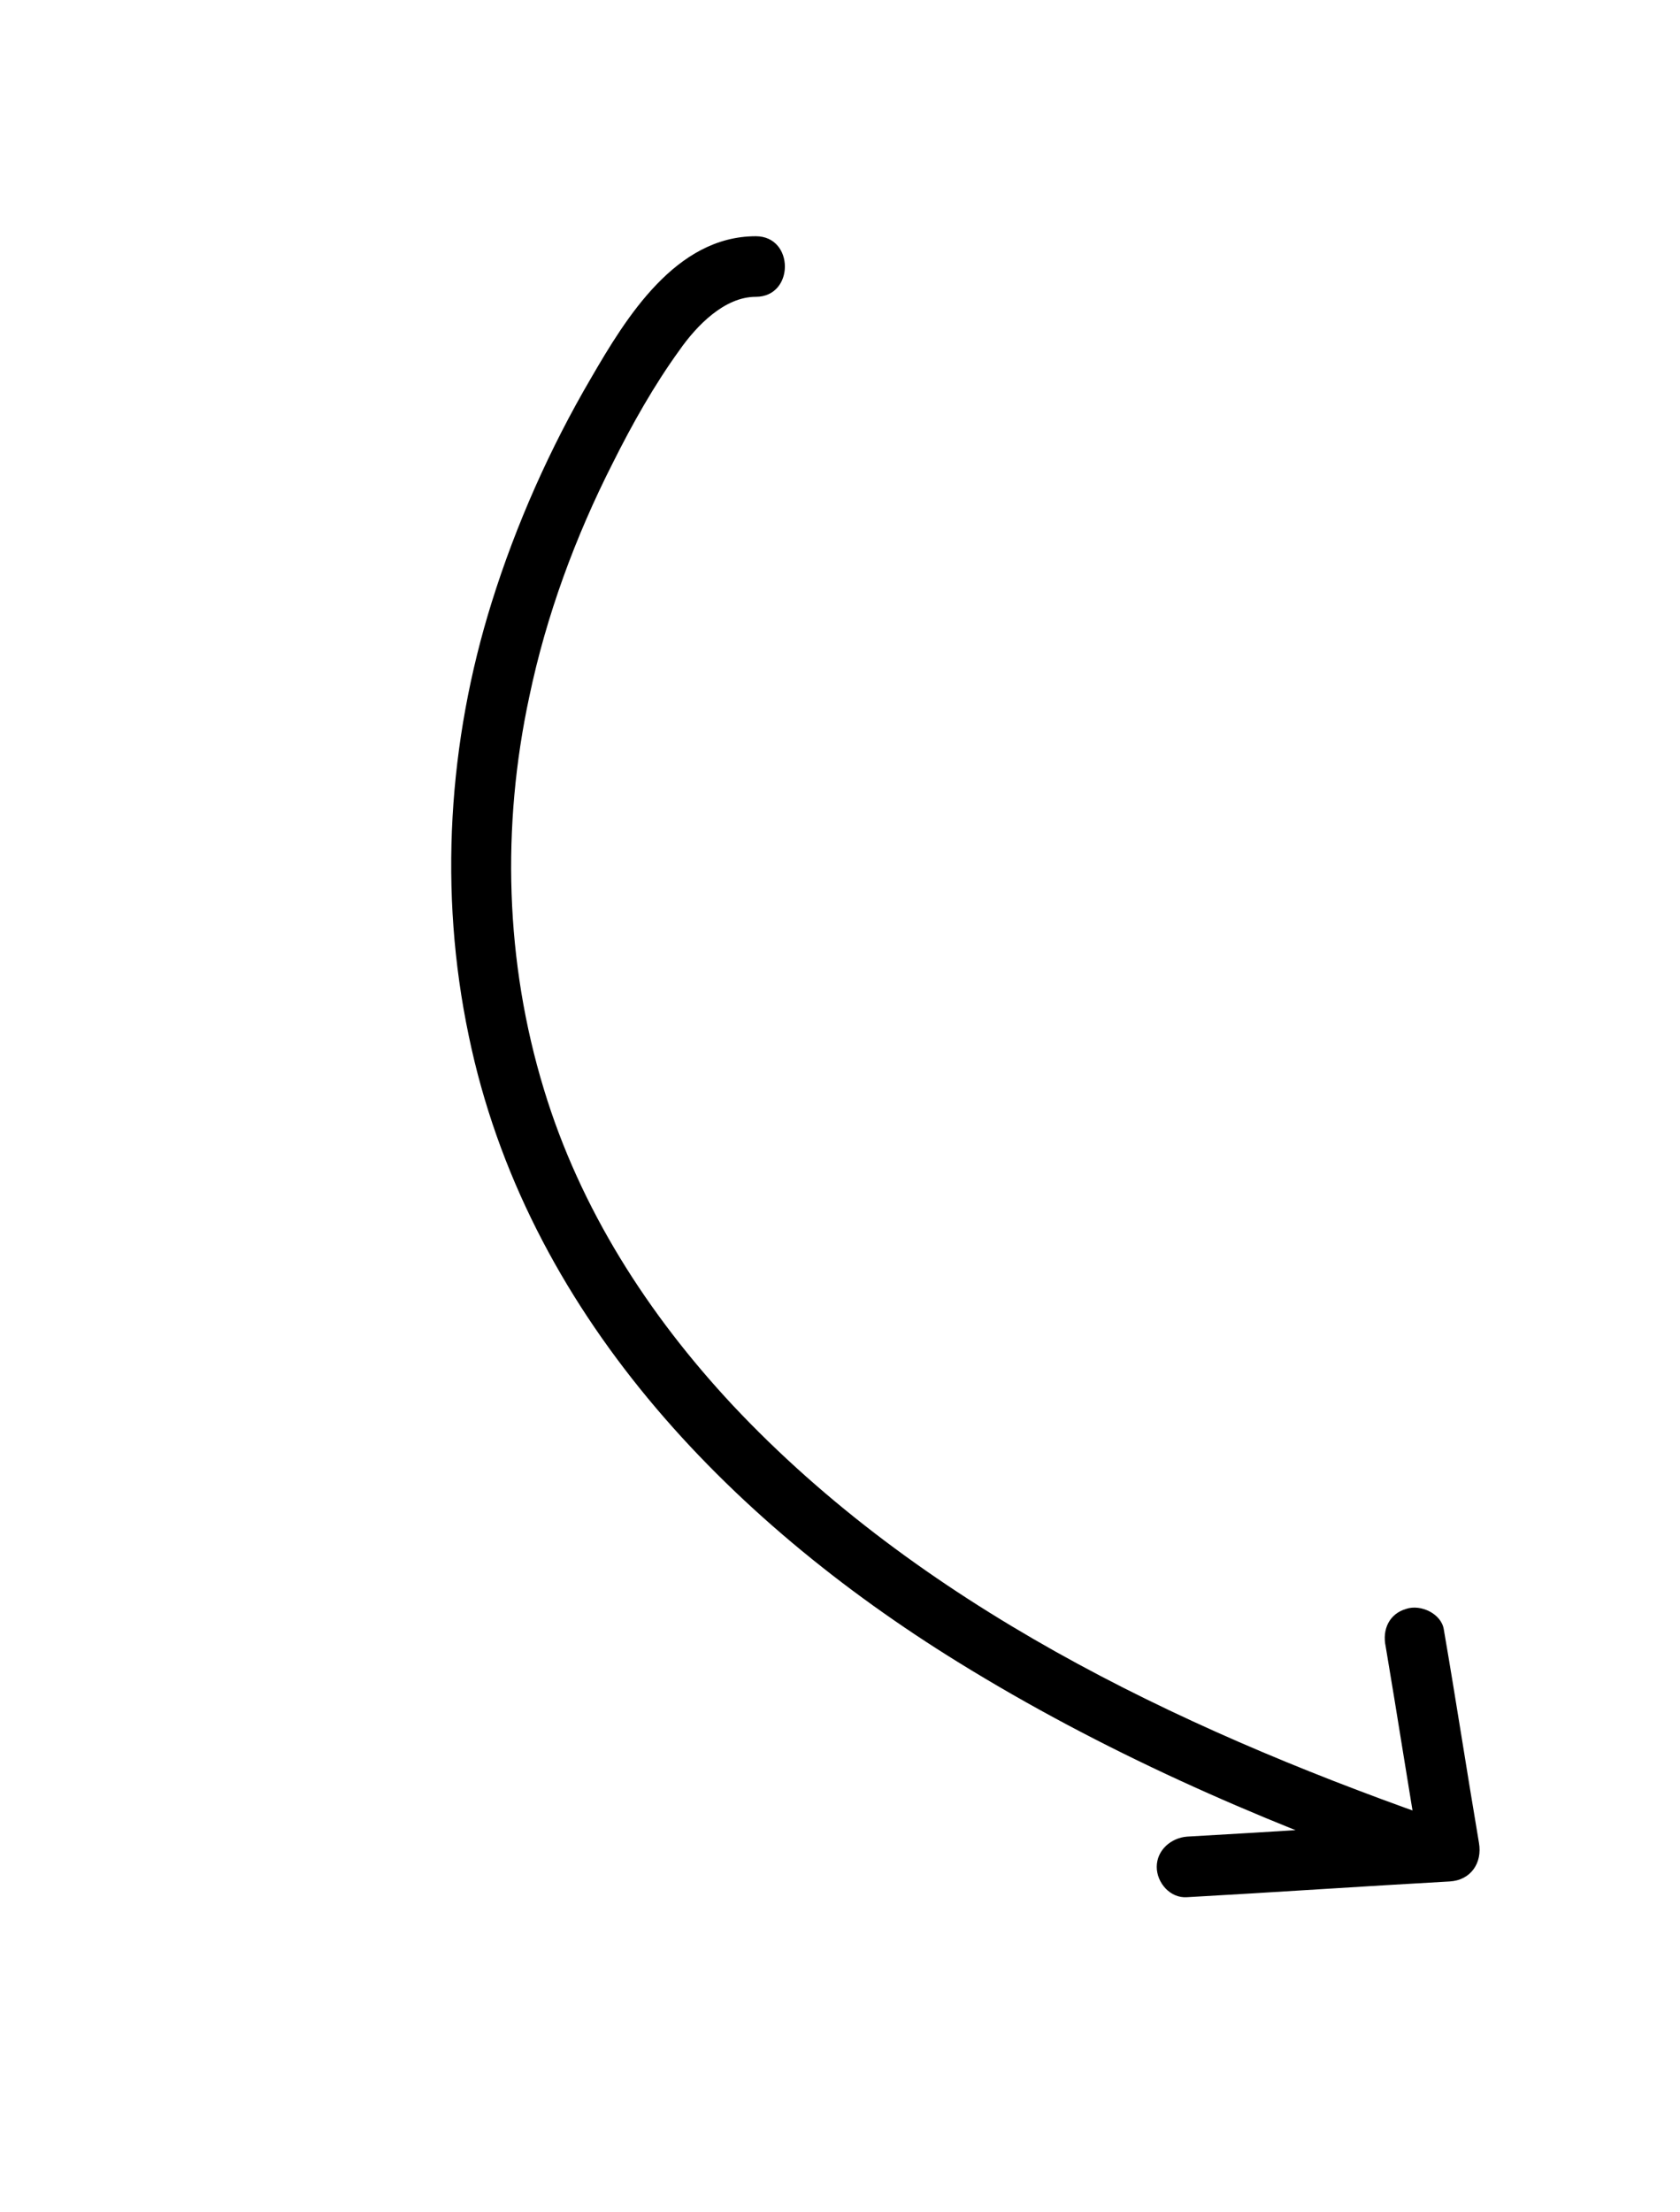 <svg xmlns="http://www.w3.org/2000/svg" xmlns:xlink="http://www.w3.org/1999/xlink" id="Ebene_1" x="0px" y="0px" viewBox="0 0 138.7 182.6" style="enable-background:new 0 0 138.7 182.6;" xml:space="preserve"><g>	<g>		<g>			<path d="M117.9,149.9c-20.9-7.4-42-17.5-57.4-33.9c-7-7.5-12.6-16.2-15.6-26.1c-3.2-10.5-3.5-21.7-1.2-32.4     c1.4-6.7,3.8-13.2,6.9-19.3c1.6-3.2,3.4-6.4,5.5-9.3c1.4-2,3.7-4.4,6.3-4.4c3.2,0,3.2-5,0-5c-6.6,0-10.7,6.7-13.6,11.7     c-3.4,5.8-6.2,12.1-8.2,18.5c-3.6,11.5-4.4,23.9-1.9,35.8c4.7,22.7,21.3,39.9,40.4,51.7c11.8,7.3,24.5,12.9,37.5,17.5     c1.3,0.5,2.7-0.5,3.1-1.7C120.1,151.6,119.2,150.3,117.9,149.9L117.9,149.9z"></path>		</g>	</g>	<g>		<g>			<path d="M98,156.6c7.2-0.4,14.5-0.9,21.7-1.3c1.7-0.1,2.7-1.5,2.4-3.2c-1-5.9-1.9-11.8-2.9-17.6c-0.2-1.3-1.9-2.1-3.1-1.7     c-1.4,0.4-2,1.7-1.7,3.1c1,5.9,1.9,11.8,2.9,17.6c0.8-1.1,1.6-2.1,2.4-3.2c-7.2,0.4-14.5,0.9-21.7,1.3c-1.3,0.1-2.5,1.1-2.5,2.5     C95.5,155.4,96.6,156.7,98,156.6L98,156.6z"></path>		</g>	</g></g></svg>